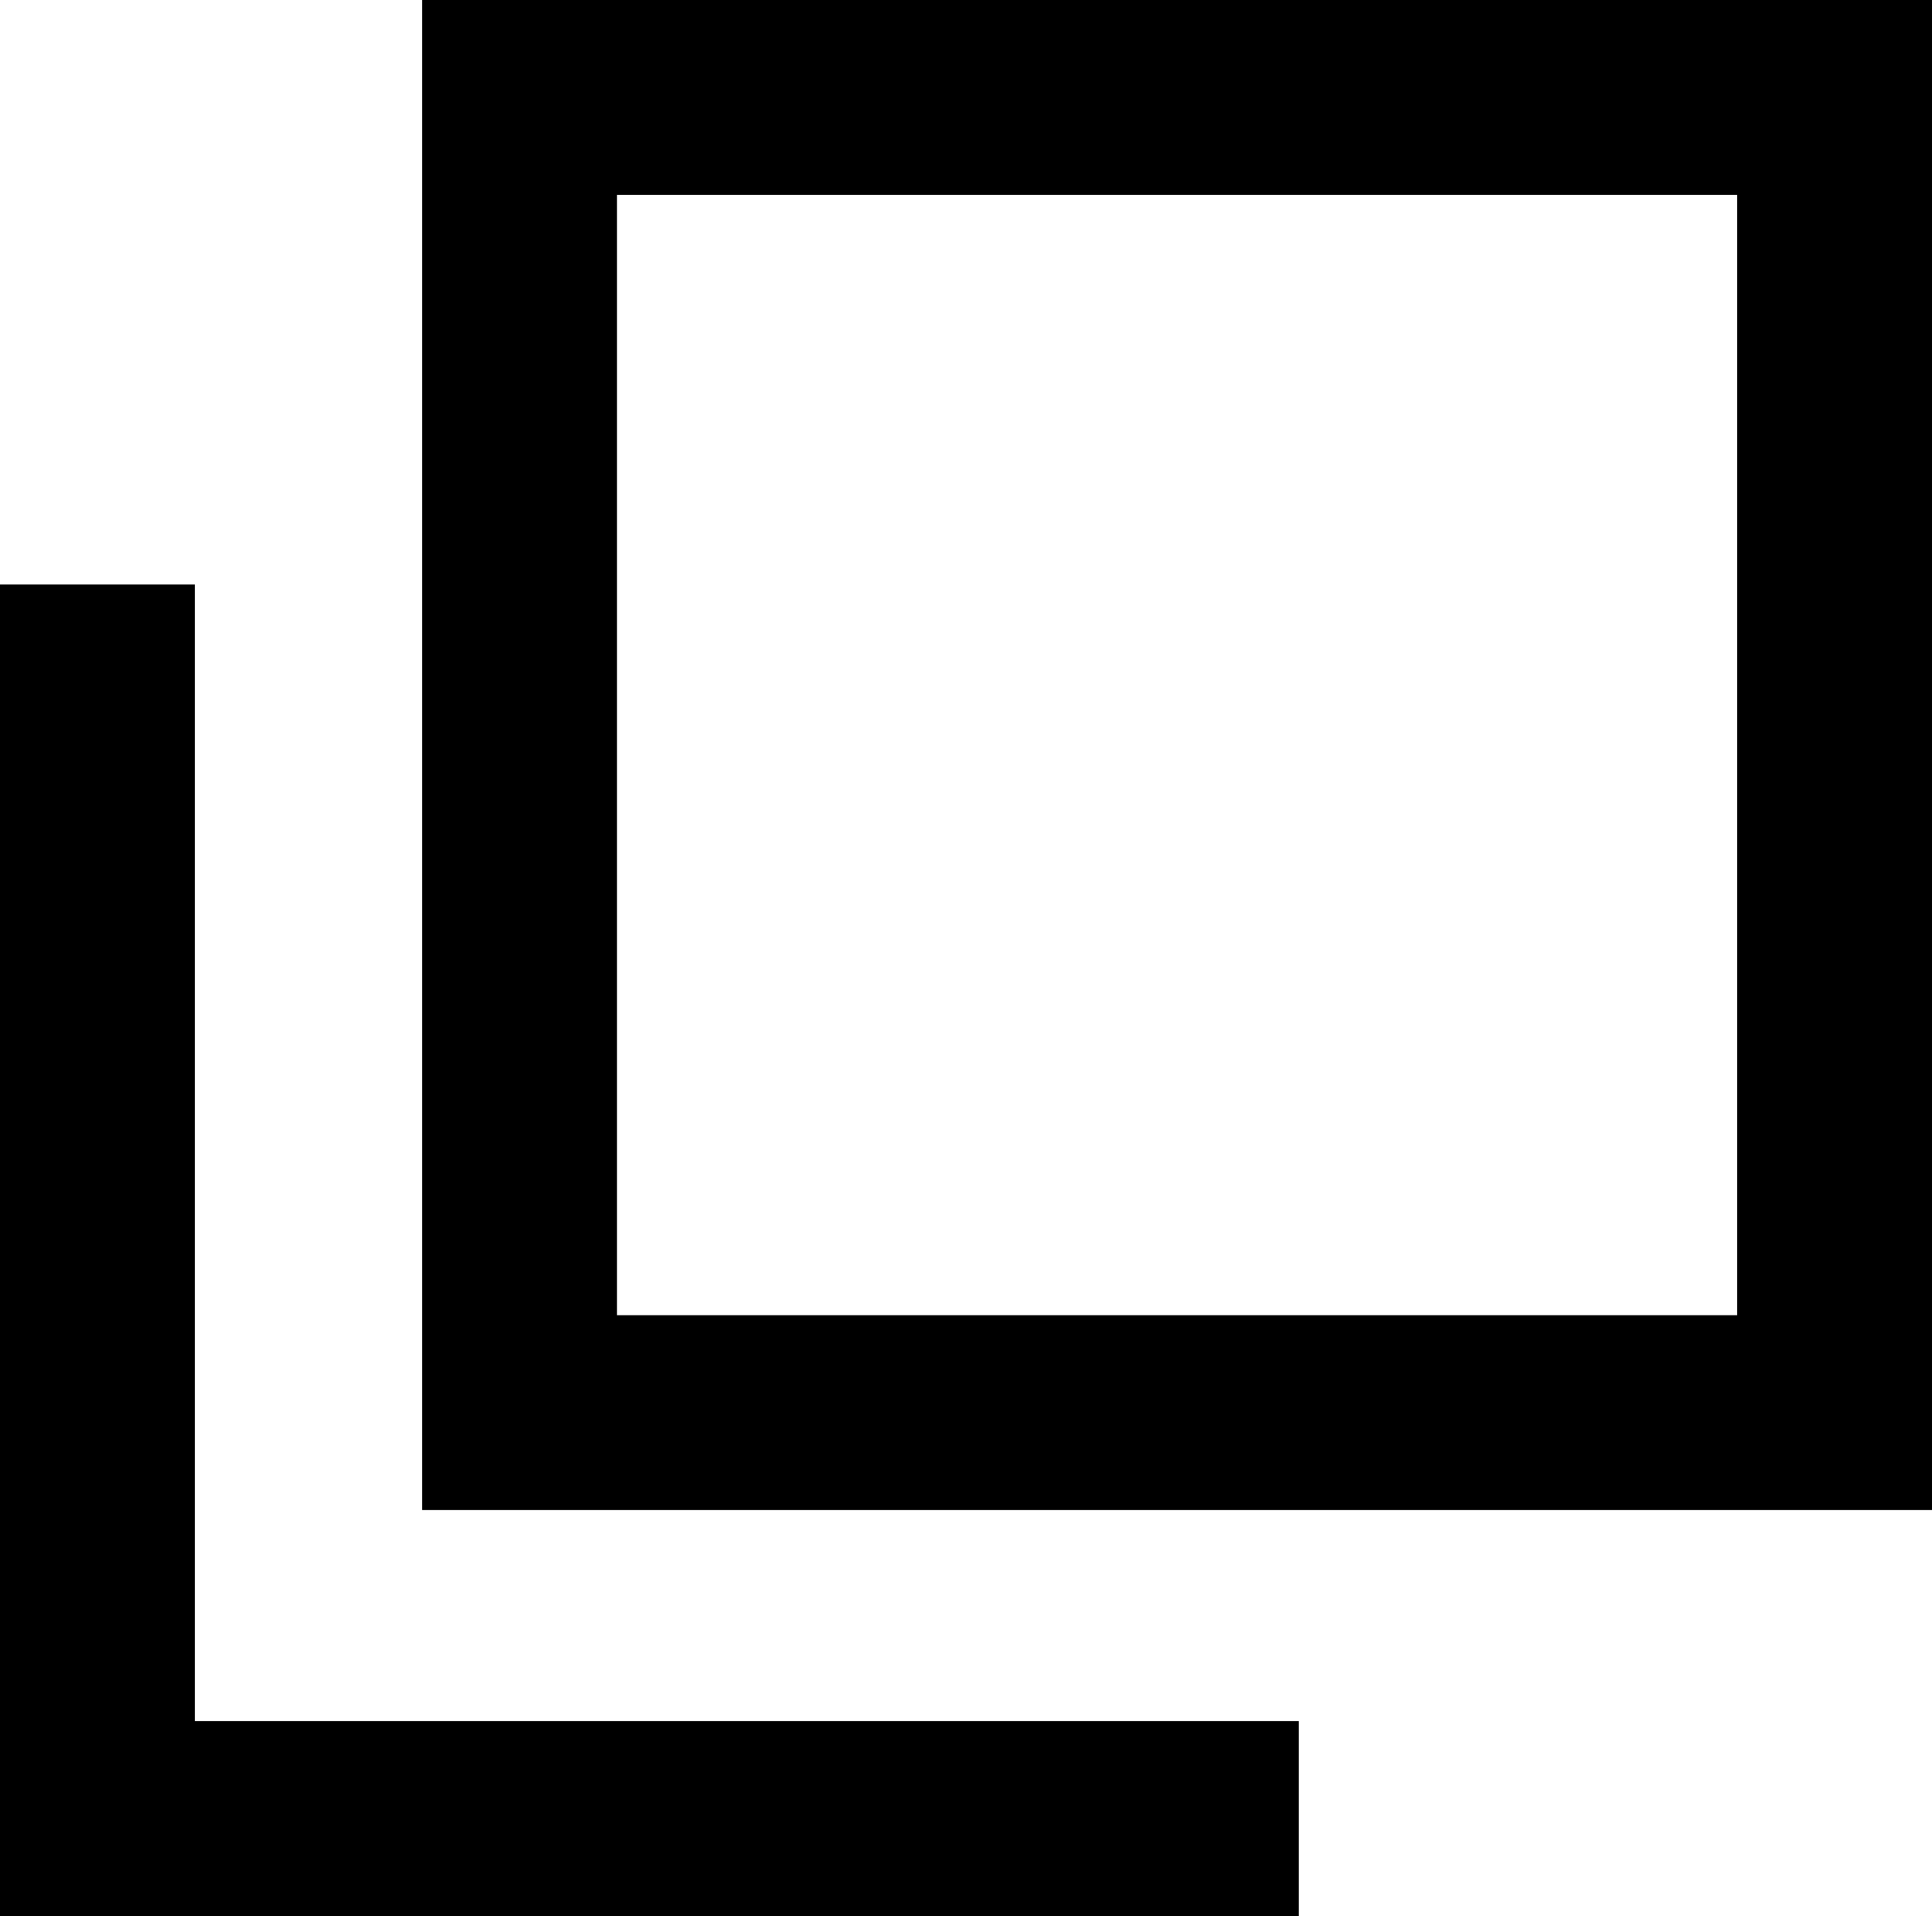 <?xml version="1.0" encoding="UTF-8"?> <svg xmlns="http://www.w3.org/2000/svg" width="119" height="118" viewBox="0 0 119 118" fill="none"> <rect x="32" y="6" width="81" height="81" stroke="black" stroke-width="12"></rect> <rect y="36" width="12" height="80" fill="black"></rect> <rect y="106" width="80" height="12" fill="black"></rect> </svg> 